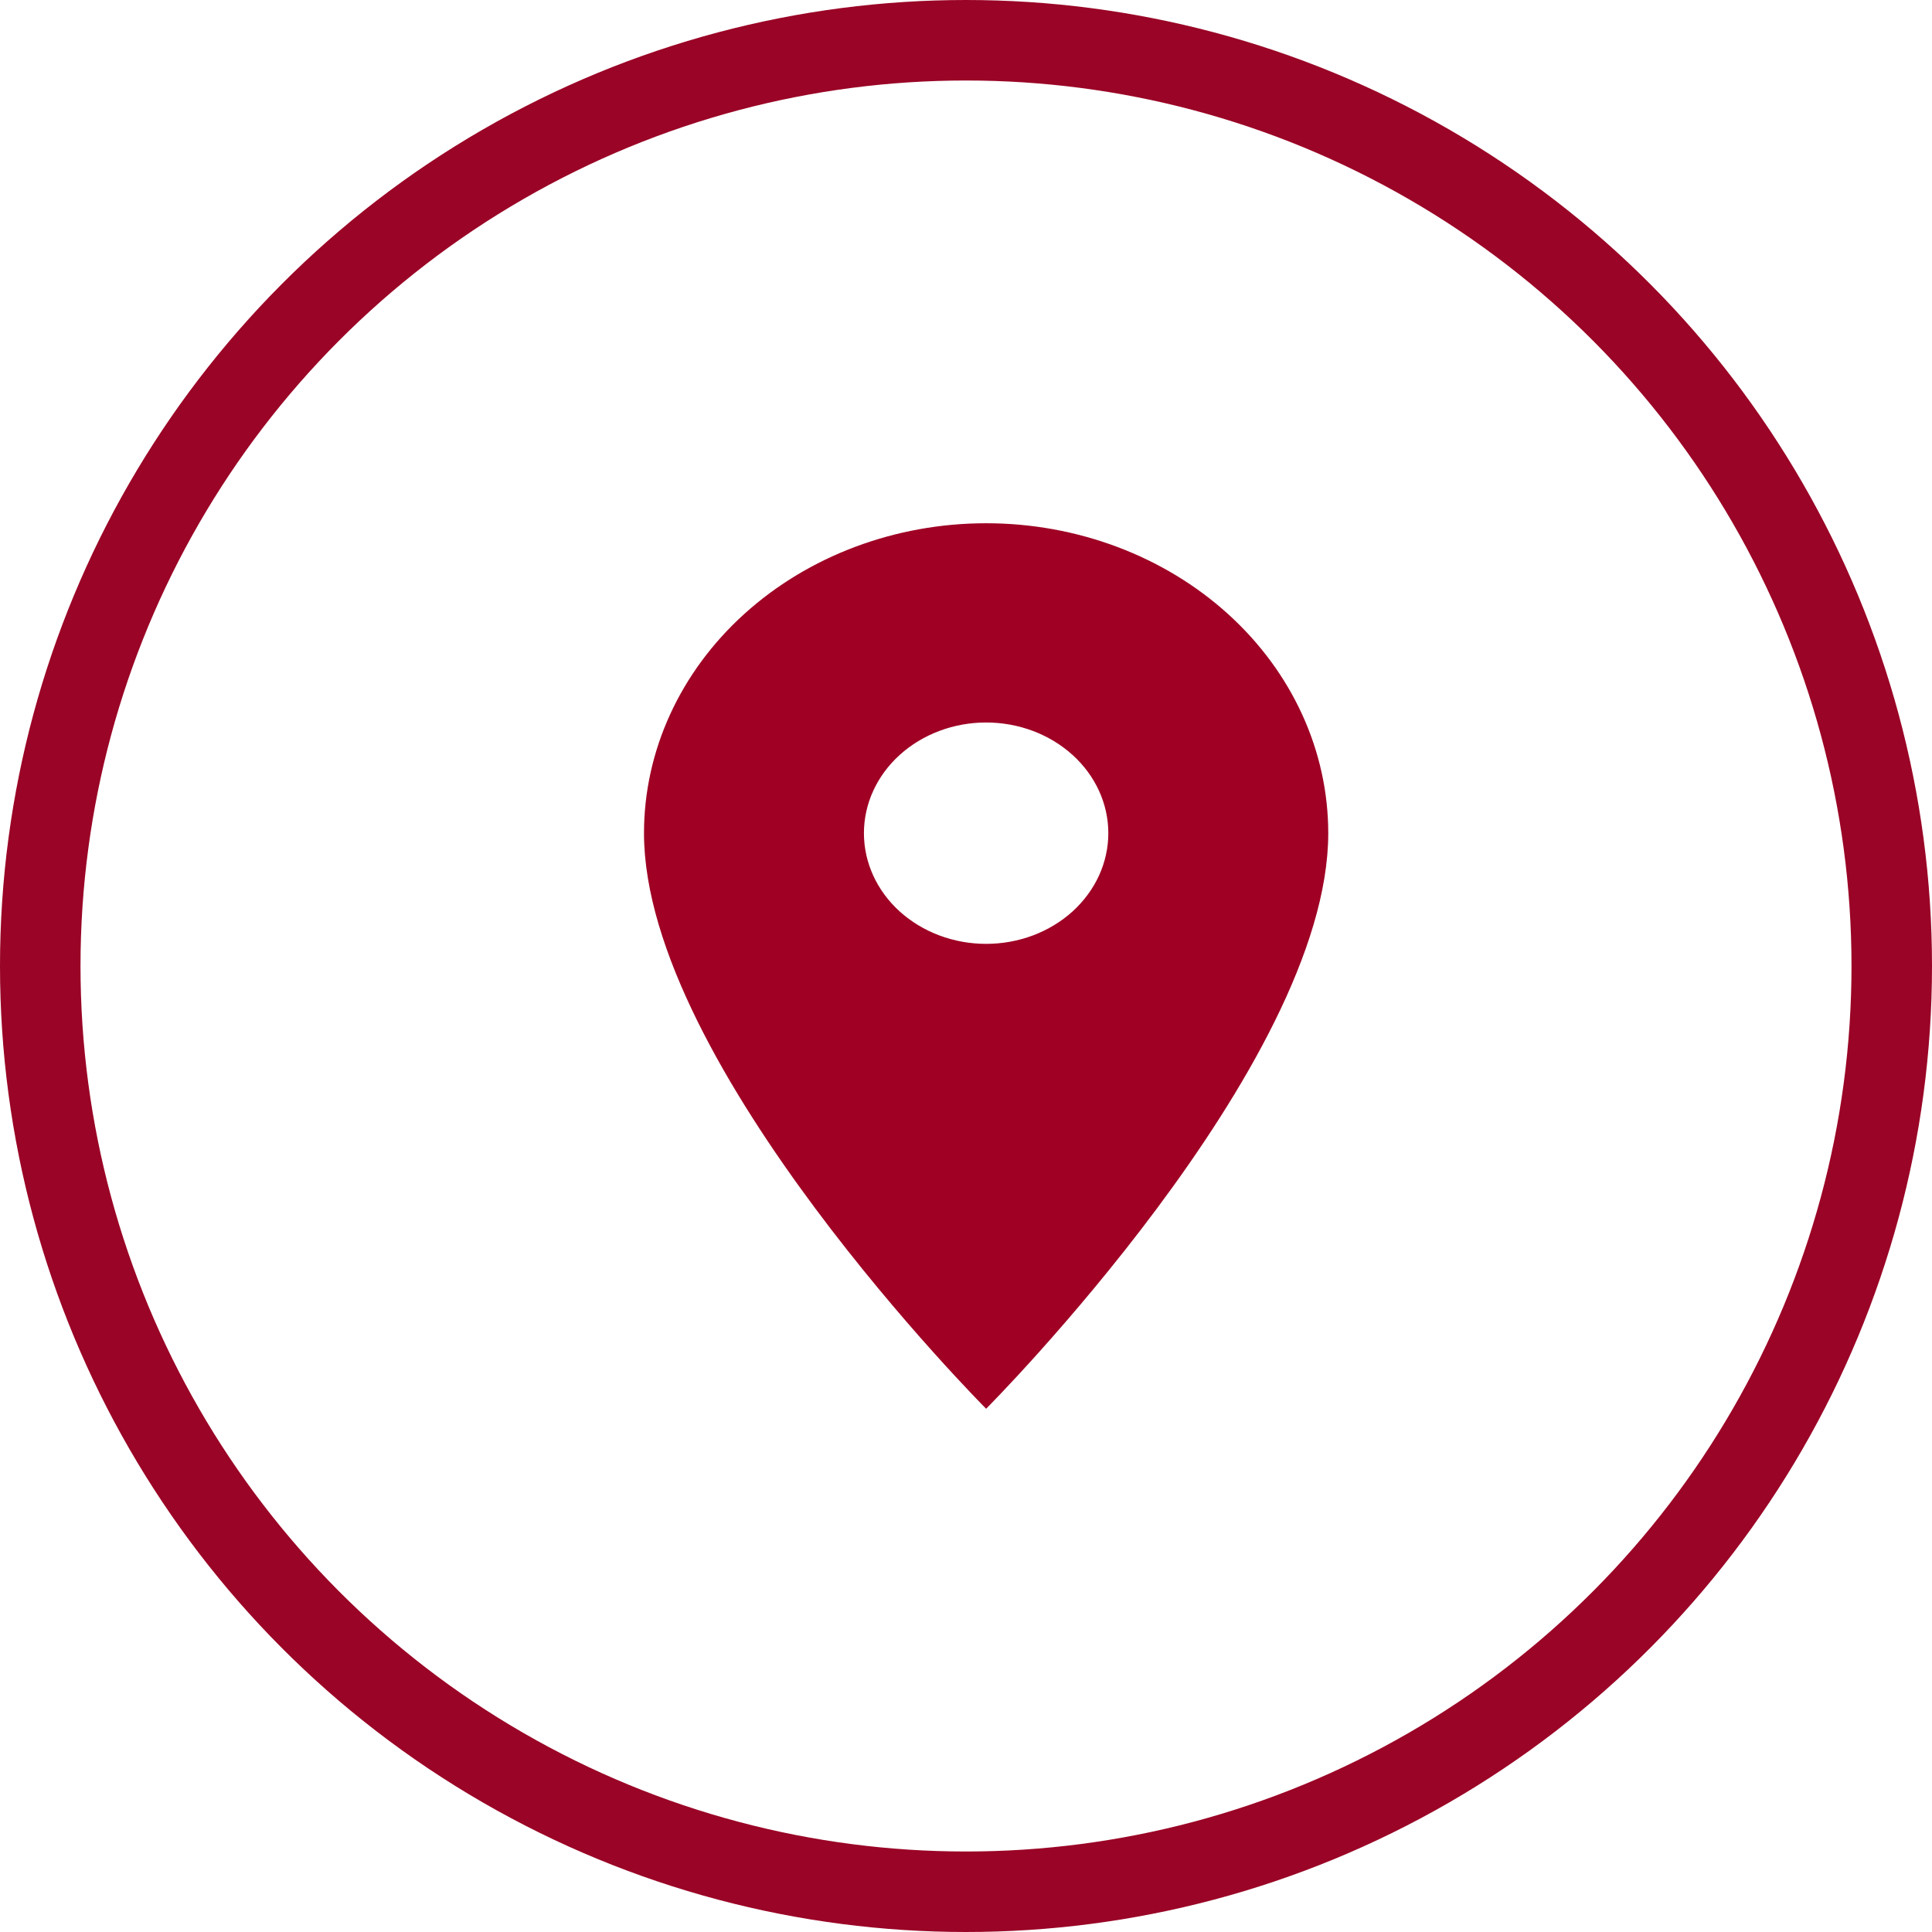 <svg width="48" height="48" viewBox="0 0 48 48" fill="none" xmlns="http://www.w3.org/2000/svg">
<path d="M24.5 23.45C23.695 23.45 22.923 23.16 22.353 22.645C21.784 22.129 21.464 21.429 21.464 20.7C21.464 19.971 21.784 19.271 22.353 18.756C22.923 18.24 23.695 17.95 24.5 17.95C25.305 17.95 26.077 18.24 26.647 18.756C27.216 19.271 27.536 19.971 27.536 20.7C27.536 21.061 27.457 21.419 27.305 21.752C27.152 22.086 26.928 22.389 26.647 22.645C26.365 22.9 26.03 23.102 25.662 23.241C25.293 23.379 24.899 23.45 24.5 23.45ZM24.5 13C22.246 13 20.084 13.811 18.49 15.255C16.895 16.699 16 18.658 16 20.7C16 26.475 24.5 35 24.5 35C24.5 35 33 26.475 33 20.7C33 18.658 32.105 16.699 30.51 15.255C28.916 13.811 26.754 13 24.5 13Z" fill="#9F0024"/>
<circle cx="24" cy="24" r="23" stroke="#9A0426" stroke-width="2"/>
</svg>
